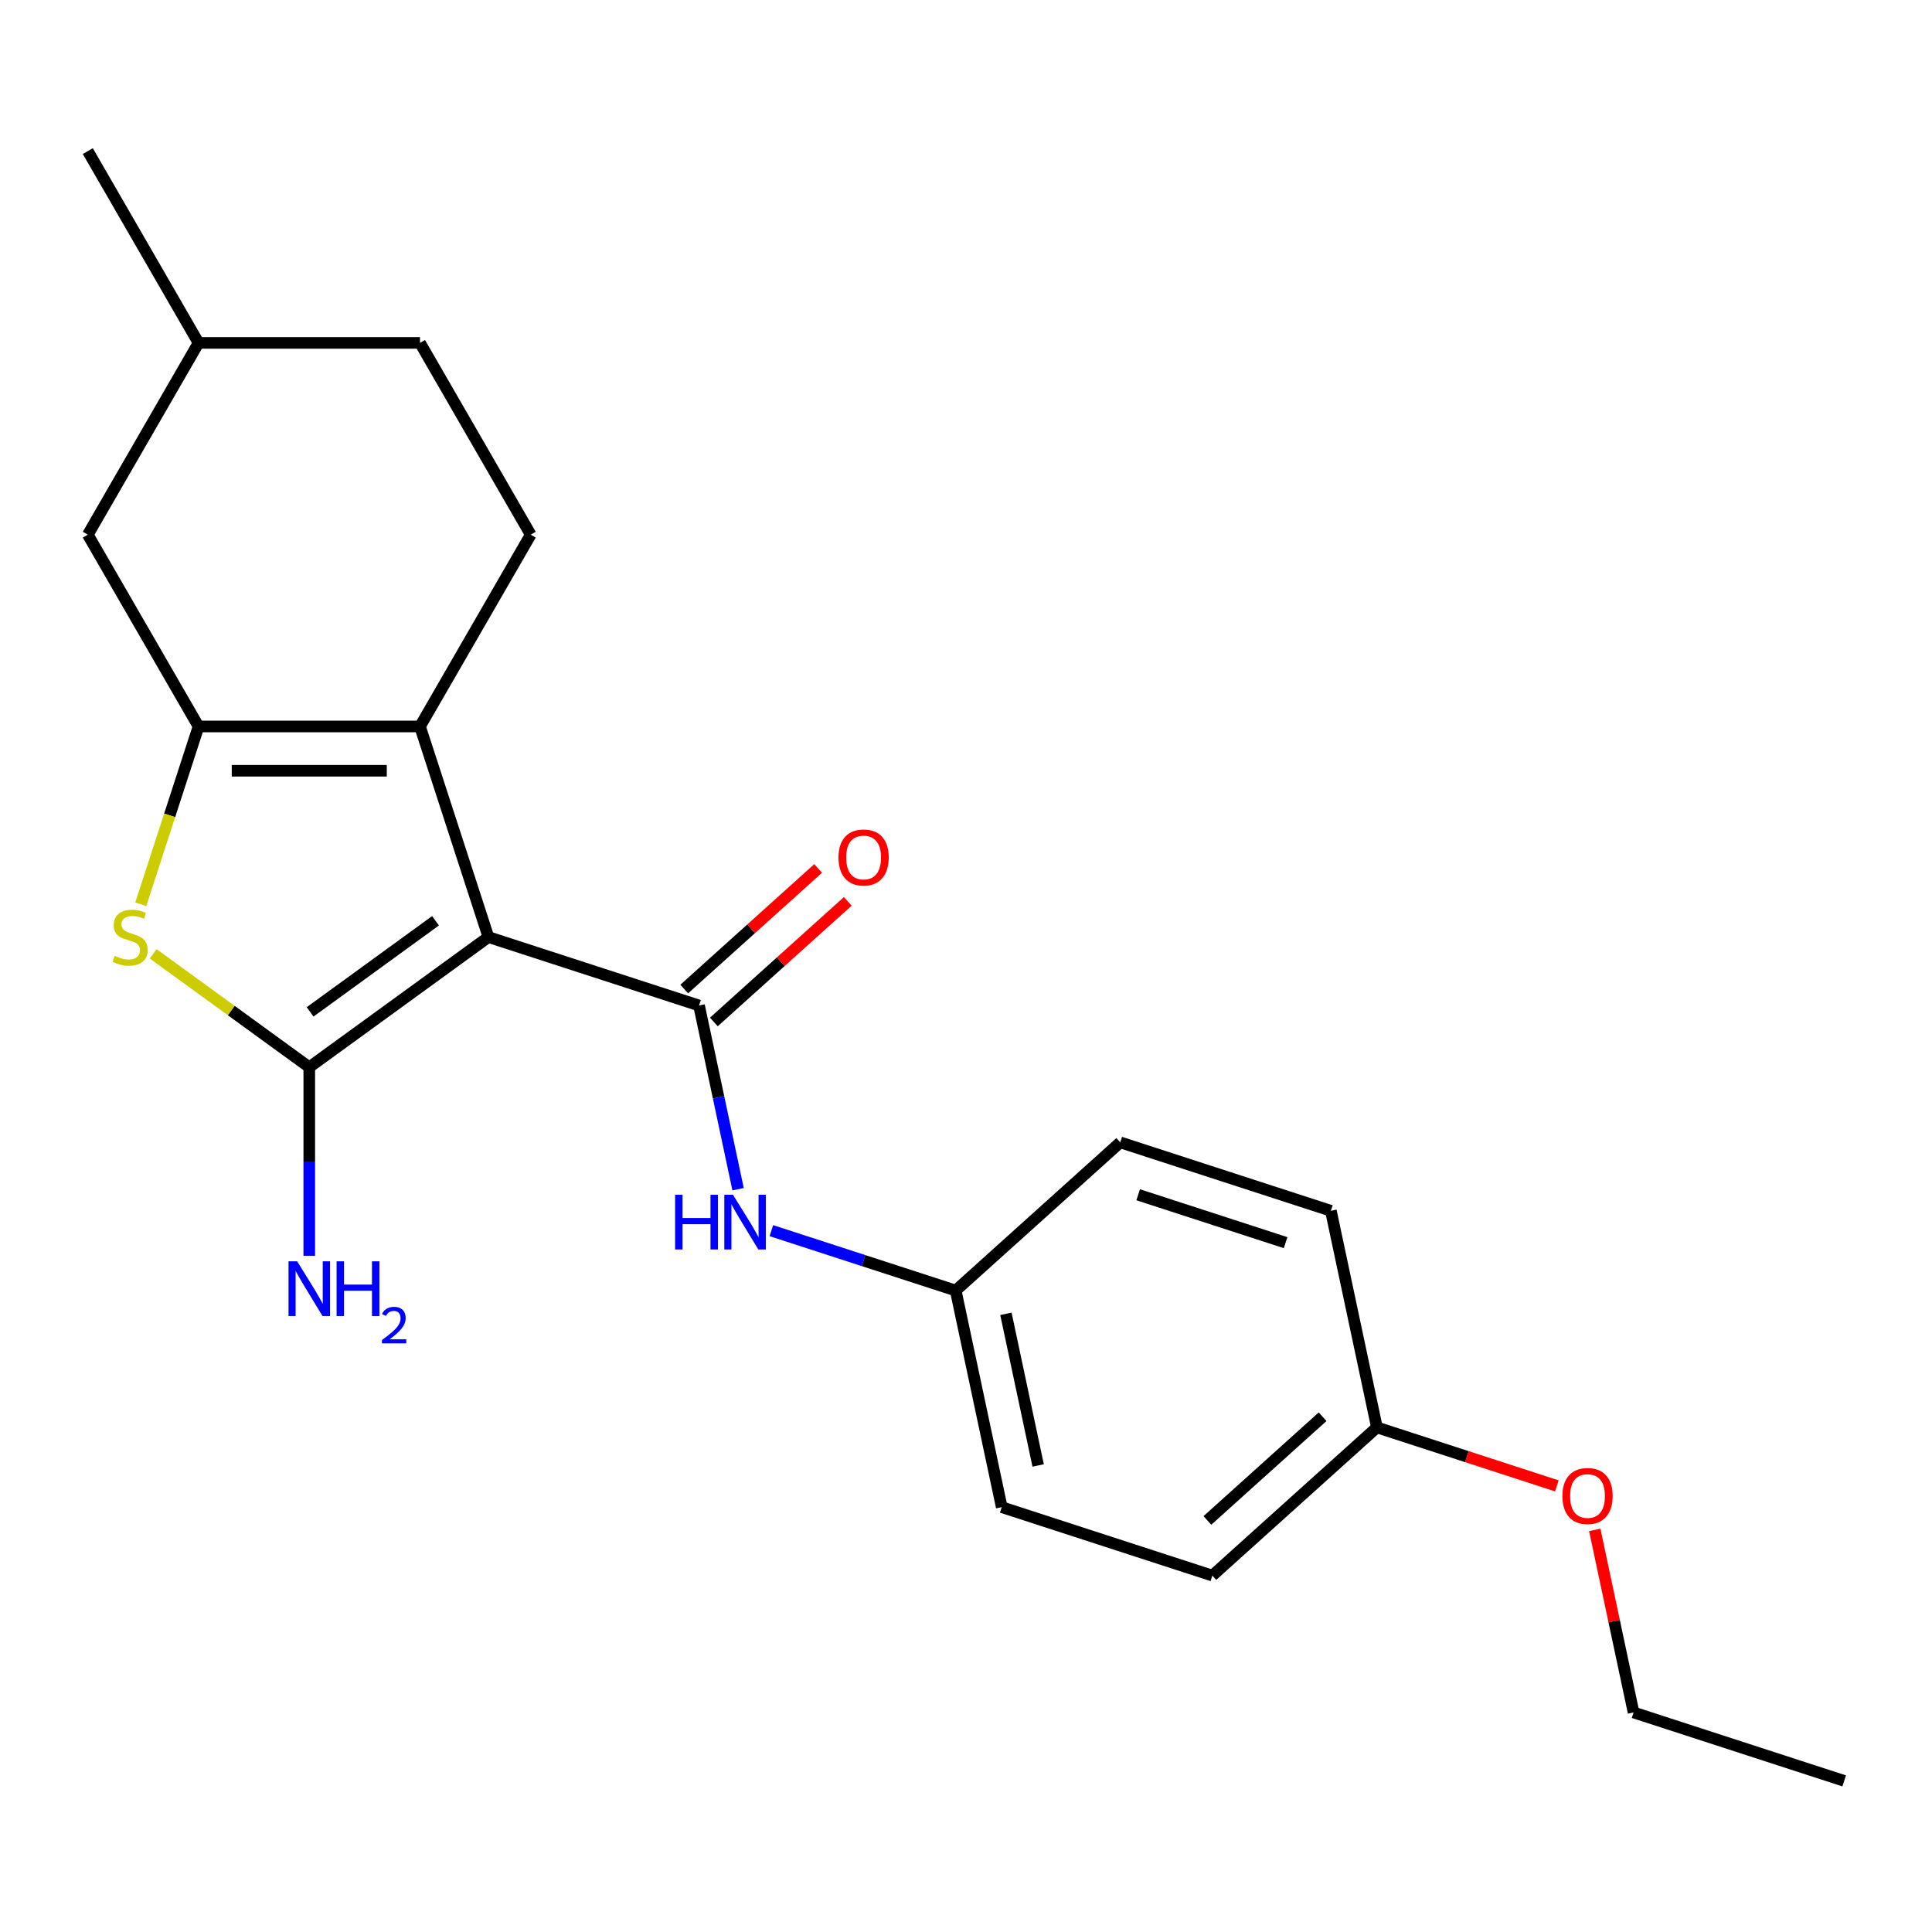 <?xml version='1.0' encoding='iso-8859-1'?>
<svg version='1.1' baseProfile='full'
              xmlns='http://www.w3.org/2000/svg'
                      xmlns:rdkit='http://www.rdkit.org/xml'
                      xmlns:xlink='http://www.w3.org/1999/xlink'
                  xml:space='preserve'
width='1000px' height='1000px' viewBox='0 0 1000 1000'>
<!-- END OF HEADER -->
<rect style='opacity:1.0;fill:#FFFFFF;stroke:none' width='1000' height='1000' x='0' y='0'> </rect>
<path class='bond-0' d='M 252.808,485.027 L 160.077,552.4' style='fill:none;fill-rule:evenodd;stroke:#000000;stroke-width:6px;stroke-linecap:butt;stroke-linejoin:miter;stroke-opacity:1' />
<path class='bond-0' d='M 225.424,476.586 L 160.512,523.748' style='fill:none;fill-rule:evenodd;stroke:#000000;stroke-width:6px;stroke-linecap:butt;stroke-linejoin:miter;stroke-opacity:1' />
<path class='bond-1' d='M 252.808,485.027 L 217.388,376.014' style='fill:none;fill-rule:evenodd;stroke:#000000;stroke-width:6px;stroke-linecap:butt;stroke-linejoin:miter;stroke-opacity:1' />
<path class='bond-3' d='M 252.808,485.027 L 361.821,520.447' style='fill:none;fill-rule:evenodd;stroke:#000000;stroke-width:6px;stroke-linecap:butt;stroke-linejoin:miter;stroke-opacity:1' />
<path class='bond-4' d='M 160.077,552.4 L 119.684,523.053' style='fill:none;fill-rule:evenodd;stroke:#000000;stroke-width:6px;stroke-linecap:butt;stroke-linejoin:miter;stroke-opacity:1' />
<path class='bond-4' d='M 119.684,523.053 L 79.291,493.706' style='fill:none;fill-rule:evenodd;stroke:#CCCC00;stroke-width:6px;stroke-linecap:butt;stroke-linejoin:miter;stroke-opacity:1' />
<path class='bond-9' d='M 160.077,552.4 L 160.077,601.198' style='fill:none;fill-rule:evenodd;stroke:#000000;stroke-width:6px;stroke-linecap:butt;stroke-linejoin:miter;stroke-opacity:1' />
<path class='bond-9' d='M 160.077,601.198 L 160.077,649.997' style='fill:none;fill-rule:evenodd;stroke:#0000FF;stroke-width:6px;stroke-linecap:butt;stroke-linejoin:miter;stroke-opacity:1' />
<path class='bond-2' d='M 217.388,376.014 L 102.766,376.014' style='fill:none;fill-rule:evenodd;stroke:#000000;stroke-width:6px;stroke-linecap:butt;stroke-linejoin:miter;stroke-opacity:1' />
<path class='bond-2' d='M 200.195,398.939 L 119.959,398.939' style='fill:none;fill-rule:evenodd;stroke:#000000;stroke-width:6px;stroke-linecap:butt;stroke-linejoin:miter;stroke-opacity:1' />
<path class='bond-6' d='M 217.388,376.014 L 274.699,276.748' style='fill:none;fill-rule:evenodd;stroke:#000000;stroke-width:6px;stroke-linecap:butt;stroke-linejoin:miter;stroke-opacity:1' />
<path class='bond-7' d='M 102.766,376.014 L 45.455,276.748' style='fill:none;fill-rule:evenodd;stroke:#000000;stroke-width:6px;stroke-linecap:butt;stroke-linejoin:miter;stroke-opacity:1' />
<path class='bond-22' d='M 102.766,376.014 L 87.815,422.028' style='fill:none;fill-rule:evenodd;stroke:#000000;stroke-width:6px;stroke-linecap:butt;stroke-linejoin:miter;stroke-opacity:1' />
<path class='bond-22' d='M 87.815,422.028 L 72.864,468.041' style='fill:none;fill-rule:evenodd;stroke:#CCCC00;stroke-width:6px;stroke-linecap:butt;stroke-linejoin:miter;stroke-opacity:1' />
<path class='bond-5' d='M 361.821,520.447 L 371.927,567.993' style='fill:none;fill-rule:evenodd;stroke:#000000;stroke-width:6px;stroke-linecap:butt;stroke-linejoin:miter;stroke-opacity:1' />
<path class='bond-5' d='M 371.927,567.993 L 382.033,615.539' style='fill:none;fill-rule:evenodd;stroke:#0000FF;stroke-width:6px;stroke-linecap:butt;stroke-linejoin:miter;stroke-opacity:1' />
<path class='bond-8' d='M 369.491,528.965 L 404.148,497.759' style='fill:none;fill-rule:evenodd;stroke:#000000;stroke-width:6px;stroke-linecap:butt;stroke-linejoin:miter;stroke-opacity:1' />
<path class='bond-8' d='M 404.148,497.759 L 438.806,466.553' style='fill:none;fill-rule:evenodd;stroke:#FF0000;stroke-width:6px;stroke-linecap:butt;stroke-linejoin:miter;stroke-opacity:1' />
<path class='bond-8' d='M 354.151,511.929 L 388.809,480.723' style='fill:none;fill-rule:evenodd;stroke:#000000;stroke-width:6px;stroke-linecap:butt;stroke-linejoin:miter;stroke-opacity:1' />
<path class='bond-8' d='M 388.809,480.723 L 423.467,449.517' style='fill:none;fill-rule:evenodd;stroke:#FF0000;stroke-width:6px;stroke-linecap:butt;stroke-linejoin:miter;stroke-opacity:1' />
<path class='bond-10' d='M 399.258,636.985 L 446.961,652.485' style='fill:none;fill-rule:evenodd;stroke:#0000FF;stroke-width:6px;stroke-linecap:butt;stroke-linejoin:miter;stroke-opacity:1' />
<path class='bond-10' d='M 446.961,652.485 L 494.665,667.985' style='fill:none;fill-rule:evenodd;stroke:#000000;stroke-width:6px;stroke-linecap:butt;stroke-linejoin:miter;stroke-opacity:1' />
<path class='bond-11' d='M 274.699,276.748 L 217.388,177.482' style='fill:none;fill-rule:evenodd;stroke:#000000;stroke-width:6px;stroke-linecap:butt;stroke-linejoin:miter;stroke-opacity:1' />
<path class='bond-23' d='M 45.455,276.748 L 102.766,177.482' style='fill:none;fill-rule:evenodd;stroke:#000000;stroke-width:6px;stroke-linecap:butt;stroke-linejoin:miter;stroke-opacity:1' />
<path class='bond-14' d='M 494.665,667.985 L 579.846,591.287' style='fill:none;fill-rule:evenodd;stroke:#000000;stroke-width:6px;stroke-linecap:butt;stroke-linejoin:miter;stroke-opacity:1' />
<path class='bond-15' d='M 494.665,667.985 L 518.496,780.102' style='fill:none;fill-rule:evenodd;stroke:#000000;stroke-width:6px;stroke-linecap:butt;stroke-linejoin:miter;stroke-opacity:1' />
<path class='bond-15' d='M 520.663,680.036 L 537.345,758.519' style='fill:none;fill-rule:evenodd;stroke:#000000;stroke-width:6px;stroke-linecap:butt;stroke-linejoin:miter;stroke-opacity:1' />
<path class='bond-13' d='M 217.388,177.482 L 102.766,177.482' style='fill:none;fill-rule:evenodd;stroke:#000000;stroke-width:6px;stroke-linecap:butt;stroke-linejoin:miter;stroke-opacity:1' />
<path class='bond-12' d='M 712.689,738.825 L 627.508,815.523' style='fill:none;fill-rule:evenodd;stroke:#000000;stroke-width:6px;stroke-linecap:butt;stroke-linejoin:miter;stroke-opacity:1' />
<path class='bond-12' d='M 684.573,733.294 L 624.946,786.982' style='fill:none;fill-rule:evenodd;stroke:#000000;stroke-width:6px;stroke-linecap:butt;stroke-linejoin:miter;stroke-opacity:1' />
<path class='bond-18' d='M 712.689,738.825 L 759.263,753.958' style='fill:none;fill-rule:evenodd;stroke:#000000;stroke-width:6px;stroke-linecap:butt;stroke-linejoin:miter;stroke-opacity:1' />
<path class='bond-18' d='M 759.263,753.958 L 805.836,769.091' style='fill:none;fill-rule:evenodd;stroke:#FF0000;stroke-width:6px;stroke-linecap:butt;stroke-linejoin:miter;stroke-opacity:1' />
<path class='bond-24' d='M 712.689,738.825 L 688.858,626.708' style='fill:none;fill-rule:evenodd;stroke:#000000;stroke-width:6px;stroke-linecap:butt;stroke-linejoin:miter;stroke-opacity:1' />
<path class='bond-20' d='M 102.766,177.482 L 45.455,78.216' style='fill:none;fill-rule:evenodd;stroke:#000000;stroke-width:6px;stroke-linecap:butt;stroke-linejoin:miter;stroke-opacity:1' />
<path class='bond-17' d='M 579.846,591.287 L 688.858,626.708' style='fill:none;fill-rule:evenodd;stroke:#000000;stroke-width:6px;stroke-linecap:butt;stroke-linejoin:miter;stroke-opacity:1' />
<path class='bond-17' d='M 589.113,618.403 L 665.422,643.197' style='fill:none;fill-rule:evenodd;stroke:#000000;stroke-width:6px;stroke-linecap:butt;stroke-linejoin:miter;stroke-opacity:1' />
<path class='bond-16' d='M 518.496,780.102 L 627.508,815.523' style='fill:none;fill-rule:evenodd;stroke:#000000;stroke-width:6px;stroke-linecap:butt;stroke-linejoin:miter;stroke-opacity:1' />
<path class='bond-19' d='M 825.448,791.871 L 835.491,839.117' style='fill:none;fill-rule:evenodd;stroke:#FF0000;stroke-width:6px;stroke-linecap:butt;stroke-linejoin:miter;stroke-opacity:1' />
<path class='bond-19' d='M 835.491,839.117 L 845.533,886.363' style='fill:none;fill-rule:evenodd;stroke:#000000;stroke-width:6px;stroke-linecap:butt;stroke-linejoin:miter;stroke-opacity:1' />
<path class='bond-21' d='M 845.533,886.363 L 954.545,921.784' style='fill:none;fill-rule:evenodd;stroke:#000000;stroke-width:6px;stroke-linecap:butt;stroke-linejoin:miter;stroke-opacity:1' />
<path  class='atom-5' d='M 59.346 494.747
Q 59.666 494.867, 60.986 495.427
Q 62.306 495.987, 63.745 496.347
Q 65.225 496.667, 66.665 496.667
Q 69.346 496.667, 70.906 495.387
Q 72.466 494.067, 72.466 491.787
Q 72.466 490.227, 71.665 489.267
Q 70.906 488.307, 69.706 487.787
Q 68.505 487.267, 66.505 486.667
Q 63.986 485.907, 62.465 485.187
Q 60.986 484.467, 59.906 482.947
Q 58.865 481.427, 58.865 478.867
Q 58.865 475.307, 61.266 473.107
Q 63.706 470.907, 68.505 470.907
Q 71.785 470.907, 75.505 472.467
L 74.585 475.547
Q 71.186 474.147, 68.626 474.147
Q 65.865 474.147, 64.346 475.307
Q 62.825 476.427, 62.865 478.387
Q 62.865 479.907, 63.626 480.827
Q 64.425 481.747, 65.546 482.267
Q 66.706 482.787, 68.626 483.387
Q 71.186 484.187, 72.706 484.987
Q 74.225 485.787, 75.305 487.427
Q 76.425 489.027, 76.425 491.787
Q 76.425 495.707, 73.785 497.827
Q 71.186 499.907, 66.826 499.907
Q 64.305 499.907, 62.386 499.347
Q 60.505 498.827, 58.266 497.907
L 59.346 494.747
' fill='#CCCC00'/>
<path  class='atom-6' d='M 349.432 618.405
L 353.272 618.405
L 353.272 630.445
L 367.752 630.445
L 367.752 618.405
L 371.592 618.405
L 371.592 646.725
L 367.752 646.725
L 367.752 633.645
L 353.272 633.645
L 353.272 646.725
L 349.432 646.725
L 349.432 618.405
' fill='#0000FF'/>
<path  class='atom-6' d='M 379.392 618.405
L 388.672 633.405
Q 389.592 634.885, 391.072 637.565
Q 392.552 640.245, 392.632 640.405
L 392.632 618.405
L 396.392 618.405
L 396.392 646.725
L 392.512 646.725
L 382.552 630.325
Q 381.392 628.405, 380.152 626.205
Q 378.952 624.005, 378.592 623.325
L 378.592 646.725
L 374.912 646.725
L 374.912 618.405
L 379.392 618.405
' fill='#0000FF'/>
<path  class='atom-9' d='M 434.002 443.83
Q 434.002 437.03, 437.362 433.23
Q 440.722 429.43, 447.002 429.43
Q 453.282 429.43, 456.642 433.23
Q 460.002 437.03, 460.002 443.83
Q 460.002 450.71, 456.602 454.63
Q 453.202 458.51, 447.002 458.51
Q 440.762 458.51, 437.362 454.63
Q 434.002 450.75, 434.002 443.83
M 447.002 455.31
Q 451.322 455.31, 453.642 452.43
Q 456.002 449.51, 456.002 443.83
Q 456.002 438.27, 453.642 435.47
Q 451.322 432.63, 447.002 432.63
Q 442.682 432.63, 440.322 435.43
Q 438.002 438.23, 438.002 443.83
Q 438.002 449.55, 440.322 452.43
Q 442.682 455.31, 447.002 455.31
' fill='#FF0000'/>
<path  class='atom-10' d='M 153.817 652.862
L 163.097 667.862
Q 164.017 669.342, 165.497 672.022
Q 166.977 674.702, 167.057 674.862
L 167.057 652.862
L 170.817 652.862
L 170.817 681.182
L 166.937 681.182
L 156.977 664.782
Q 155.817 662.862, 154.577 660.662
Q 153.377 658.462, 153.017 657.782
L 153.017 681.182
L 149.337 681.182
L 149.337 652.862
L 153.817 652.862
' fill='#0000FF'/>
<path  class='atom-10' d='M 174.217 652.862
L 178.057 652.862
L 178.057 664.902
L 192.537 664.902
L 192.537 652.862
L 196.377 652.862
L 196.377 681.182
L 192.537 681.182
L 192.537 668.102
L 178.057 668.102
L 178.057 681.182
L 174.217 681.182
L 174.217 652.862
' fill='#0000FF'/>
<path  class='atom-10' d='M 197.75 680.189
Q 198.436 678.42, 200.073 677.443
Q 201.71 676.44, 203.98 676.44
Q 206.805 676.44, 208.389 677.971
Q 209.973 679.502, 209.973 682.222
Q 209.973 684.994, 207.914 687.581
Q 205.881 690.168, 201.657 693.23
L 210.29 693.23
L 210.29 695.342
L 197.697 695.342
L 197.697 693.574
Q 201.182 691.092, 203.241 689.244
Q 205.327 687.396, 206.33 685.733
Q 207.333 684.07, 207.333 682.354
Q 207.333 680.558, 206.435 679.555
Q 205.538 678.552, 203.98 678.552
Q 202.475 678.552, 201.472 679.159
Q 200.469 679.766, 199.756 681.113
L 197.75 680.189
' fill='#0000FF'/>
<path  class='atom-19' d='M 808.702 774.326
Q 808.702 767.526, 812.062 763.726
Q 815.422 759.926, 821.702 759.926
Q 827.982 759.926, 831.342 763.726
Q 834.702 767.526, 834.702 774.326
Q 834.702 781.206, 831.302 785.126
Q 827.902 789.006, 821.702 789.006
Q 815.462 789.006, 812.062 785.126
Q 808.702 781.246, 808.702 774.326
M 821.702 785.806
Q 826.022 785.806, 828.342 782.926
Q 830.702 780.006, 830.702 774.326
Q 830.702 768.766, 828.342 765.966
Q 826.022 763.126, 821.702 763.126
Q 817.382 763.126, 815.022 765.926
Q 812.702 768.726, 812.702 774.326
Q 812.702 780.046, 815.022 782.926
Q 817.382 785.806, 821.702 785.806
' fill='#FF0000'/>
</svg>
